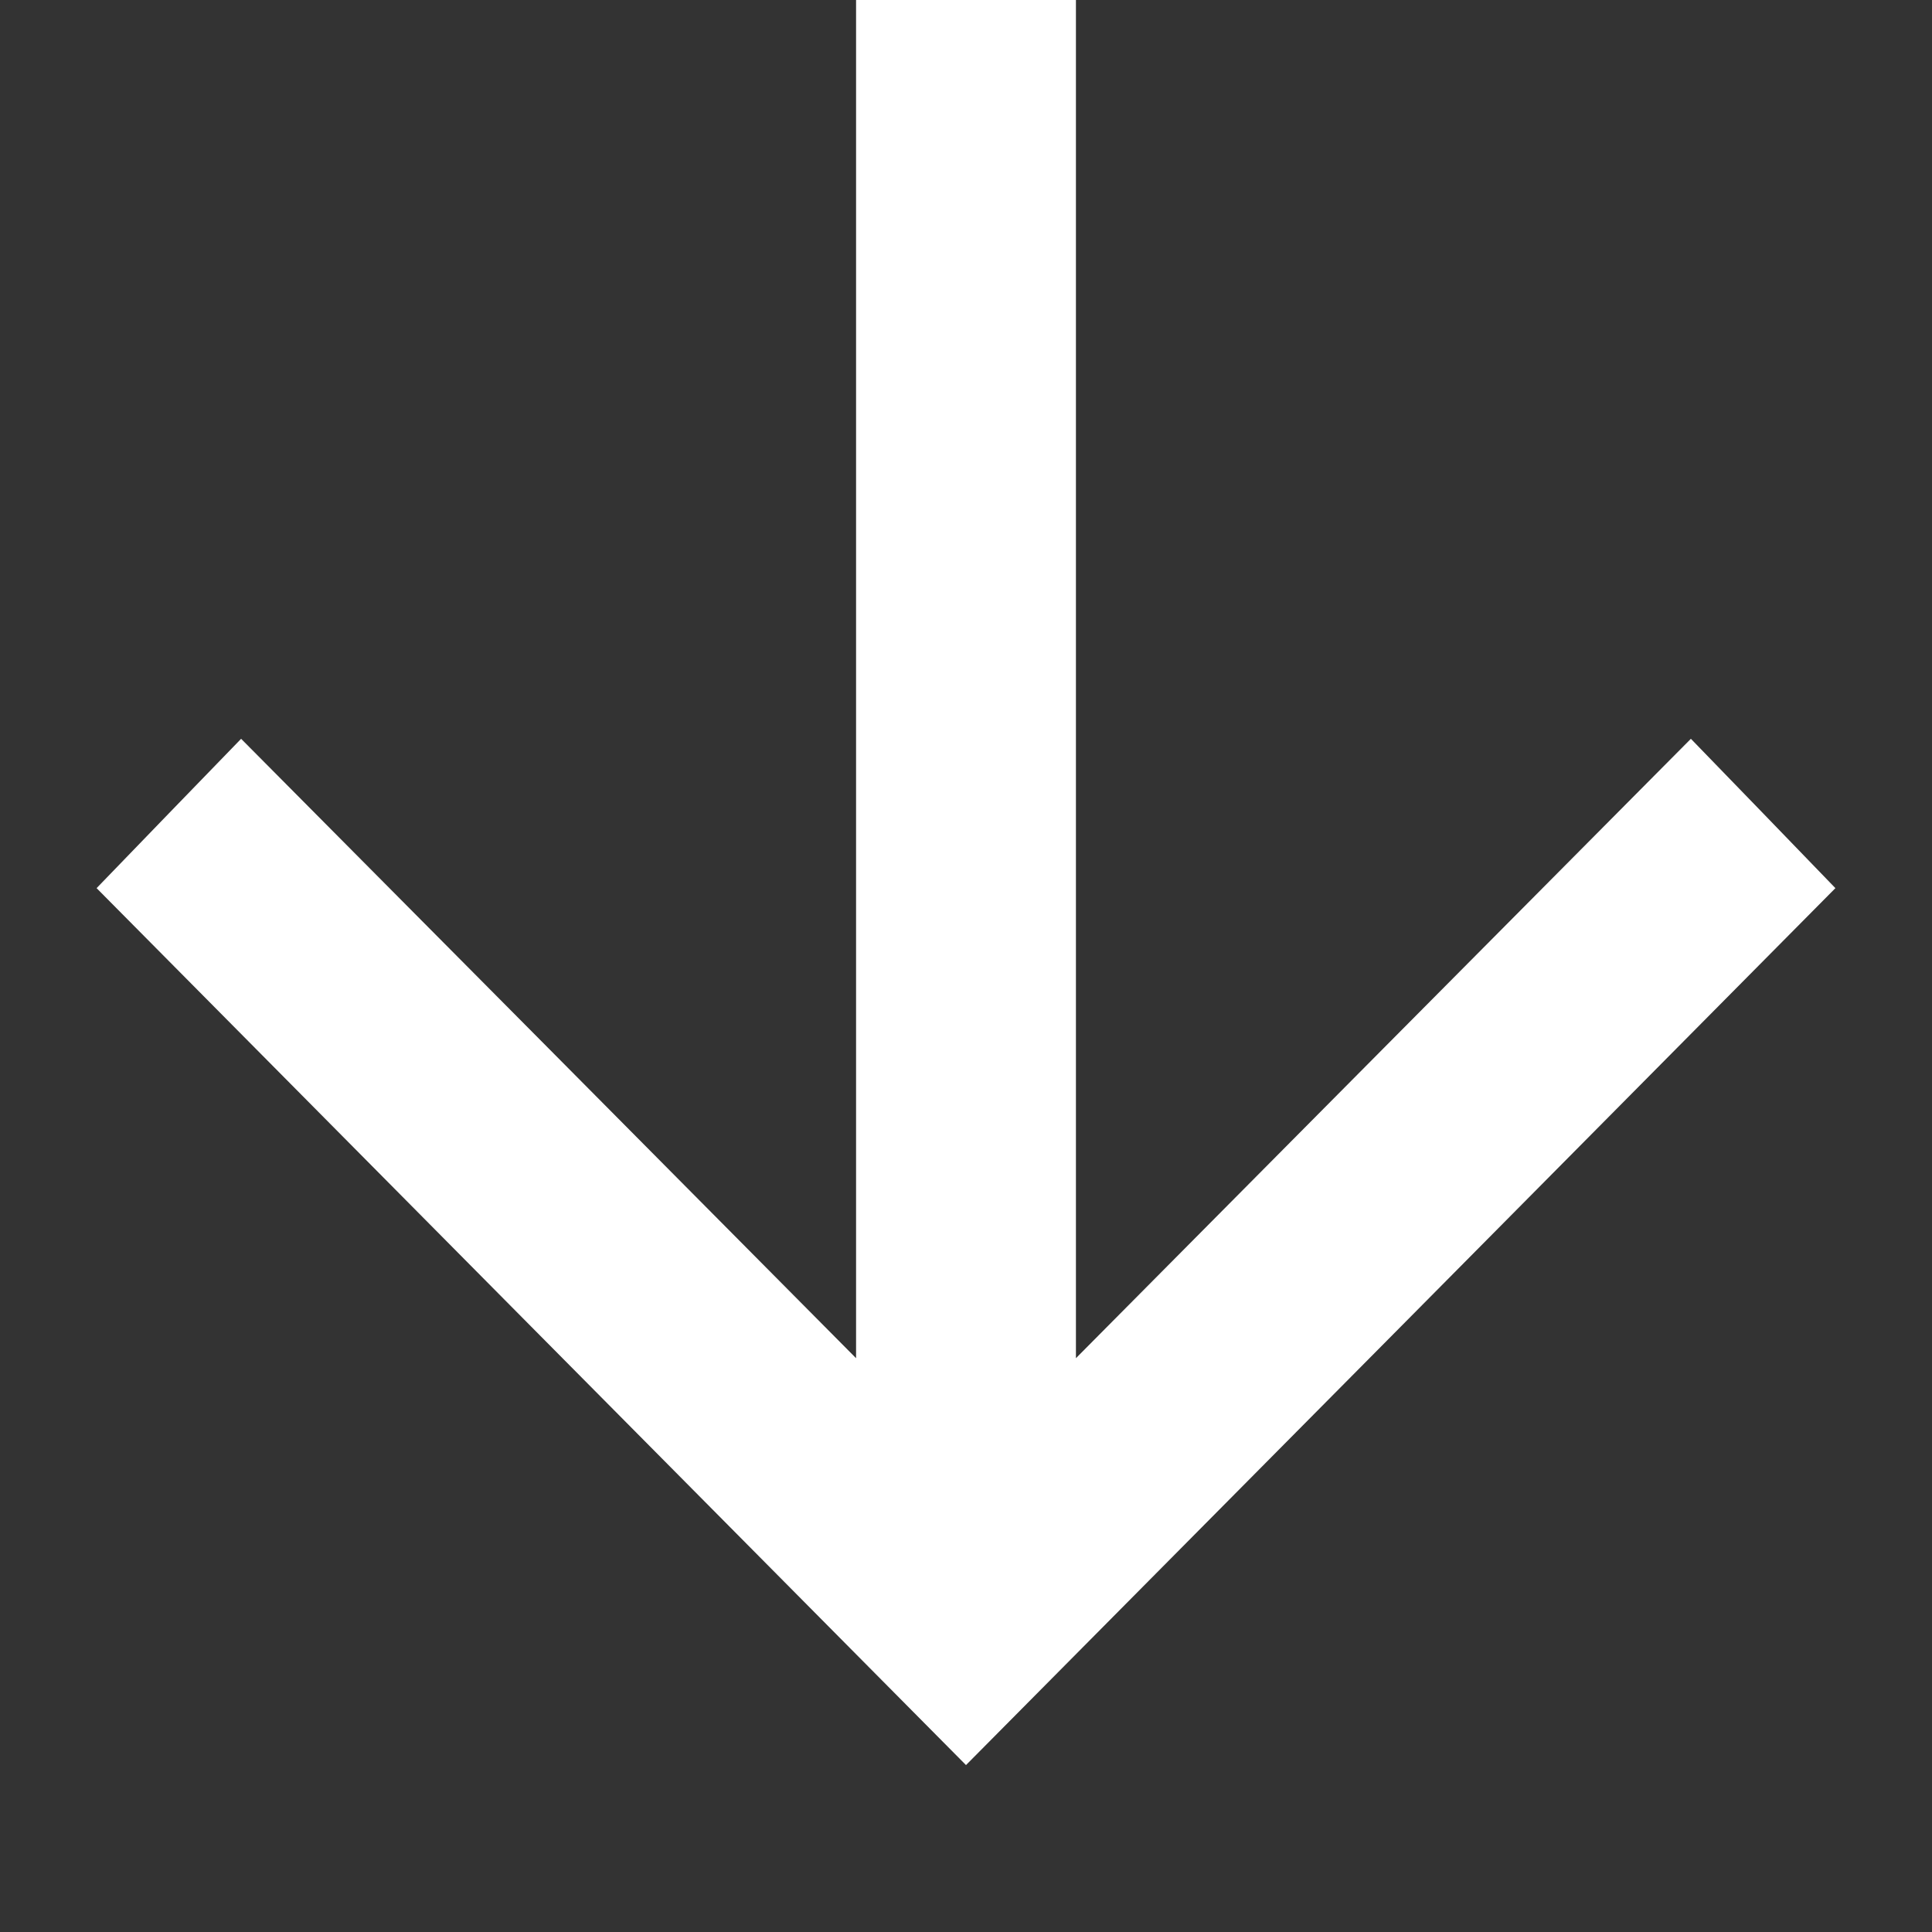 <svg width="10" height="10" viewBox="0 0 10 10" fill="none" xmlns="http://www.w3.org/2000/svg">
<rect x="0" y="0" width="10" height="10" fill="#333333" stroke="none"/>
<path fill-rule="evenodd" clip-rule="evenodd" d="M4.431 3.515V7.03L2.84 5.427L1.248 3.824L0.874 4.21L0.5 4.597L2.75 6.867L5 9.136L7.25 6.867L9.5 4.597L9.126 4.21L8.752 3.824L7.16 5.427L5.569 7.03V3.515V0H5H4.431V3.515Z" fill="white"/>
</svg>
